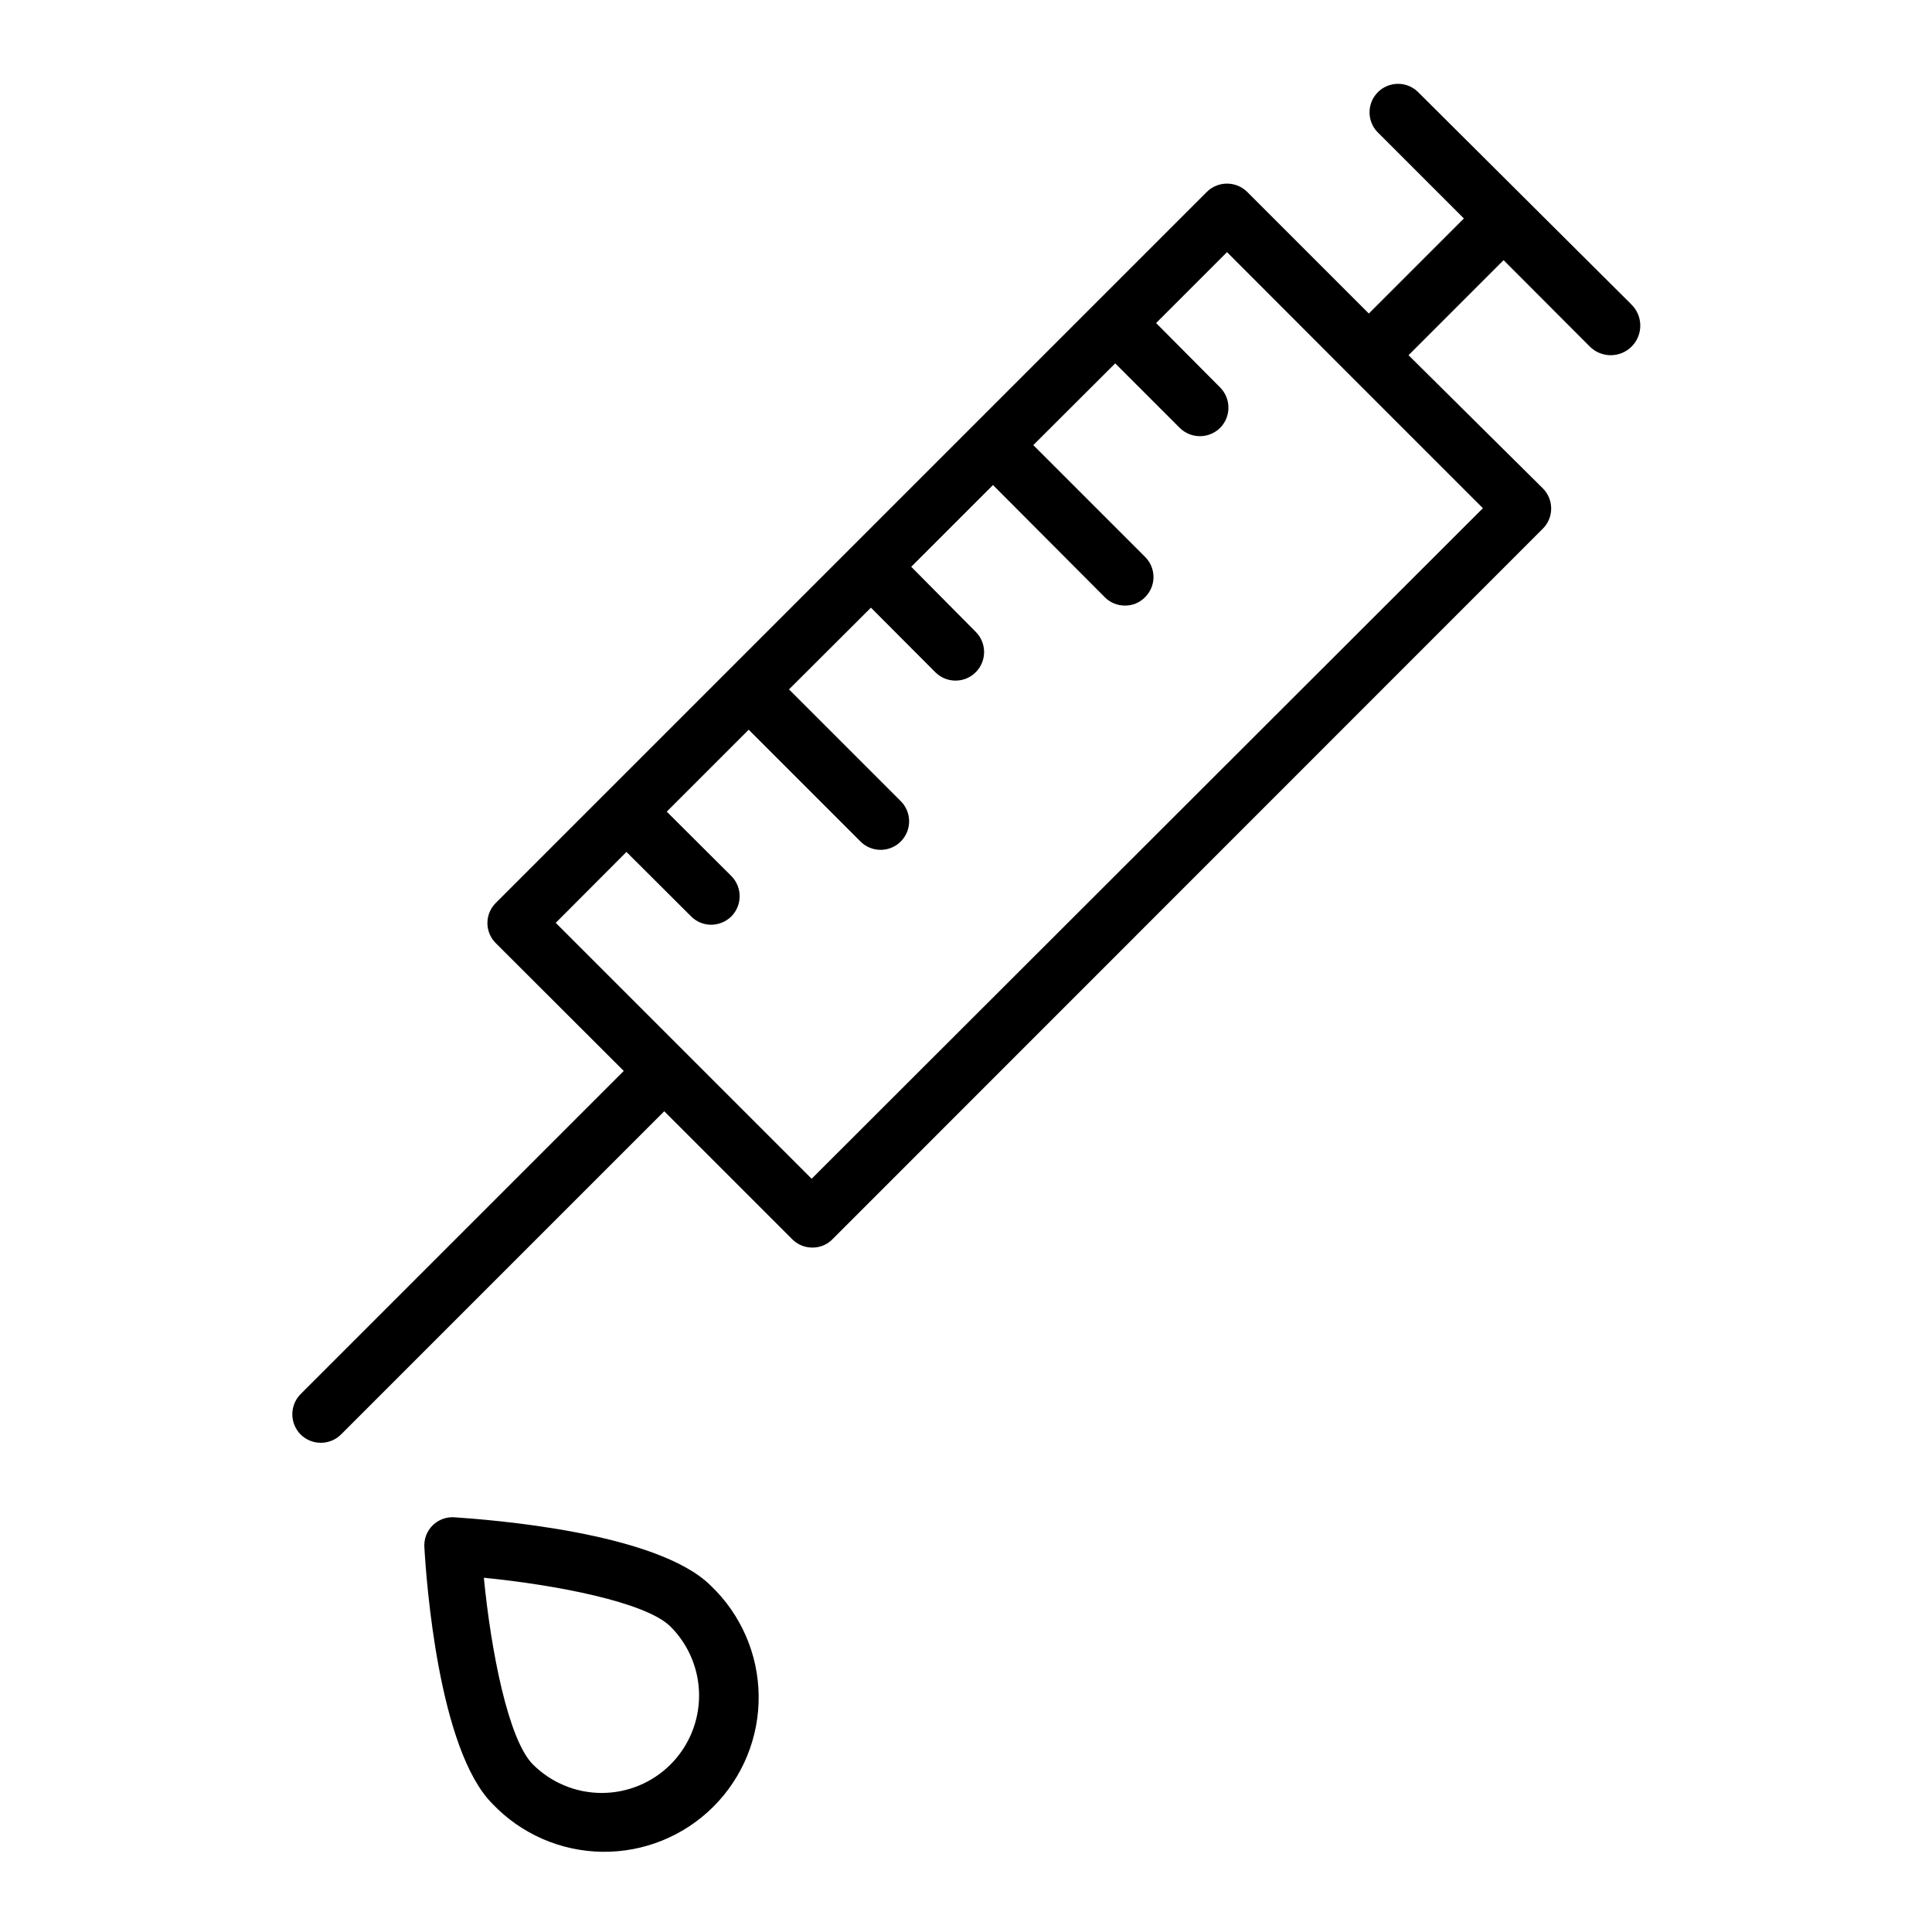 <?xml version="1.0" encoding="UTF-8"?>
<!-- Uploaded to: SVG Repo, www.svgrepo.com, Generator: SVG Repo Mixer Tools -->
<svg fill="#000000" width="800px" height="800px" version="1.1" viewBox="144 144 512 512" xmlns="http://www.w3.org/2000/svg">
 <g>
  <path d="m576.33 224.67-56.68-56.426c-2.977-2.773-7.617-2.691-10.496 0.184-2.875 2.879-2.957 7.519-0.184 10.496l22.973 22.973-25.191 25.191-32.242-32.242c-2.961-2.918-7.719-2.918-10.68 0l-188.43 188.43c-1.426 1.41-2.231 3.332-2.231 5.34 0 2.008 0.805 3.93 2.231 5.34l33.906 33.855-85.648 85.648c-2.918 2.961-2.918 7.719 0 10.68 2.969 2.953 7.766 2.953 10.73 0l85.648-85.648 33.906 33.906c1.406 1.434 3.336 2.234 5.34 2.219 2.012 0.027 3.941-0.773 5.344-2.219l188.22-188.27c1.43-1.418 2.234-3.348 2.234-5.363 0-2.016-0.805-3.949-2.234-5.367l-35.57-35.266 25.191-25.191 22.922 22.973c3.102 3.019 8.066 2.953 11.086-0.148 3.019-3.106 2.949-8.066-0.152-11.086zm-251.15 197.8-33.906-33.906 18.742-18.793 17.129 17.078c1.41 1.422 3.336 2.223 5.34 2.219 2-0.02 3.914-0.812 5.34-2.219 2.918-2.961 2.918-7.719 0-10.68l-17.129-17.078 21.715-21.715 29.625 29.625h-0.004c1.414 1.422 3.336 2.219 5.344 2.215 3.055 0 5.805-1.844 6.973-4.664 1.172-2.824 0.523-6.07-1.633-8.234l-29.625-29.625 21.715-21.66 17.078 17.129c2.965 2.949 7.758 2.938 10.707-0.027 2.949-2.961 2.938-7.754-0.027-10.703l-17.078-17.23 21.664-21.664 29.625 29.723c1.406 1.434 3.332 2.234 5.34 2.219 2.008 0.027 3.941-0.773 5.34-2.219 1.43-1.41 2.231-3.332 2.231-5.34 0-2.004-0.801-3.93-2.231-5.34l-29.625-29.625 21.715-21.664 17.078 17.078v0.004c2.969 2.953 7.766 2.953 10.734 0 2.918-2.961 2.918-7.719 0-10.684l-16.98-17.078 18.793-18.793 32.242 32.293 35.57 35.57-177.89 177.7z"/>
  <path d="m264.42 546.1c-2.152-0.148-4.266 0.641-5.793 2.168-1.527 1.527-2.316 3.641-2.164 5.793 0.504 8.816 3.727 53.605 18.035 67.965 7.594 7.988 18.094 12.574 29.113 12.719 11.023 0.145 21.637-4.168 29.438-11.953 7.801-7.789 12.129-18.395 12.004-29.418-0.125-11.02-4.691-21.527-12.668-29.133-14.309-14.309-59.148-17.535-67.965-18.141zm57.285 65.496c-4.836 4.836-11.398 7.555-18.238 7.555s-13.402-2.719-18.238-7.555c-6.551-6.551-11.133-30.23-13-49.473 18.992 1.863 42.977 6.449 49.473 12.949h0.004c4.84 4.844 7.559 11.414 7.559 18.262 0 6.848-2.719 13.418-7.559 18.262z"/>
 </g>
</svg>
